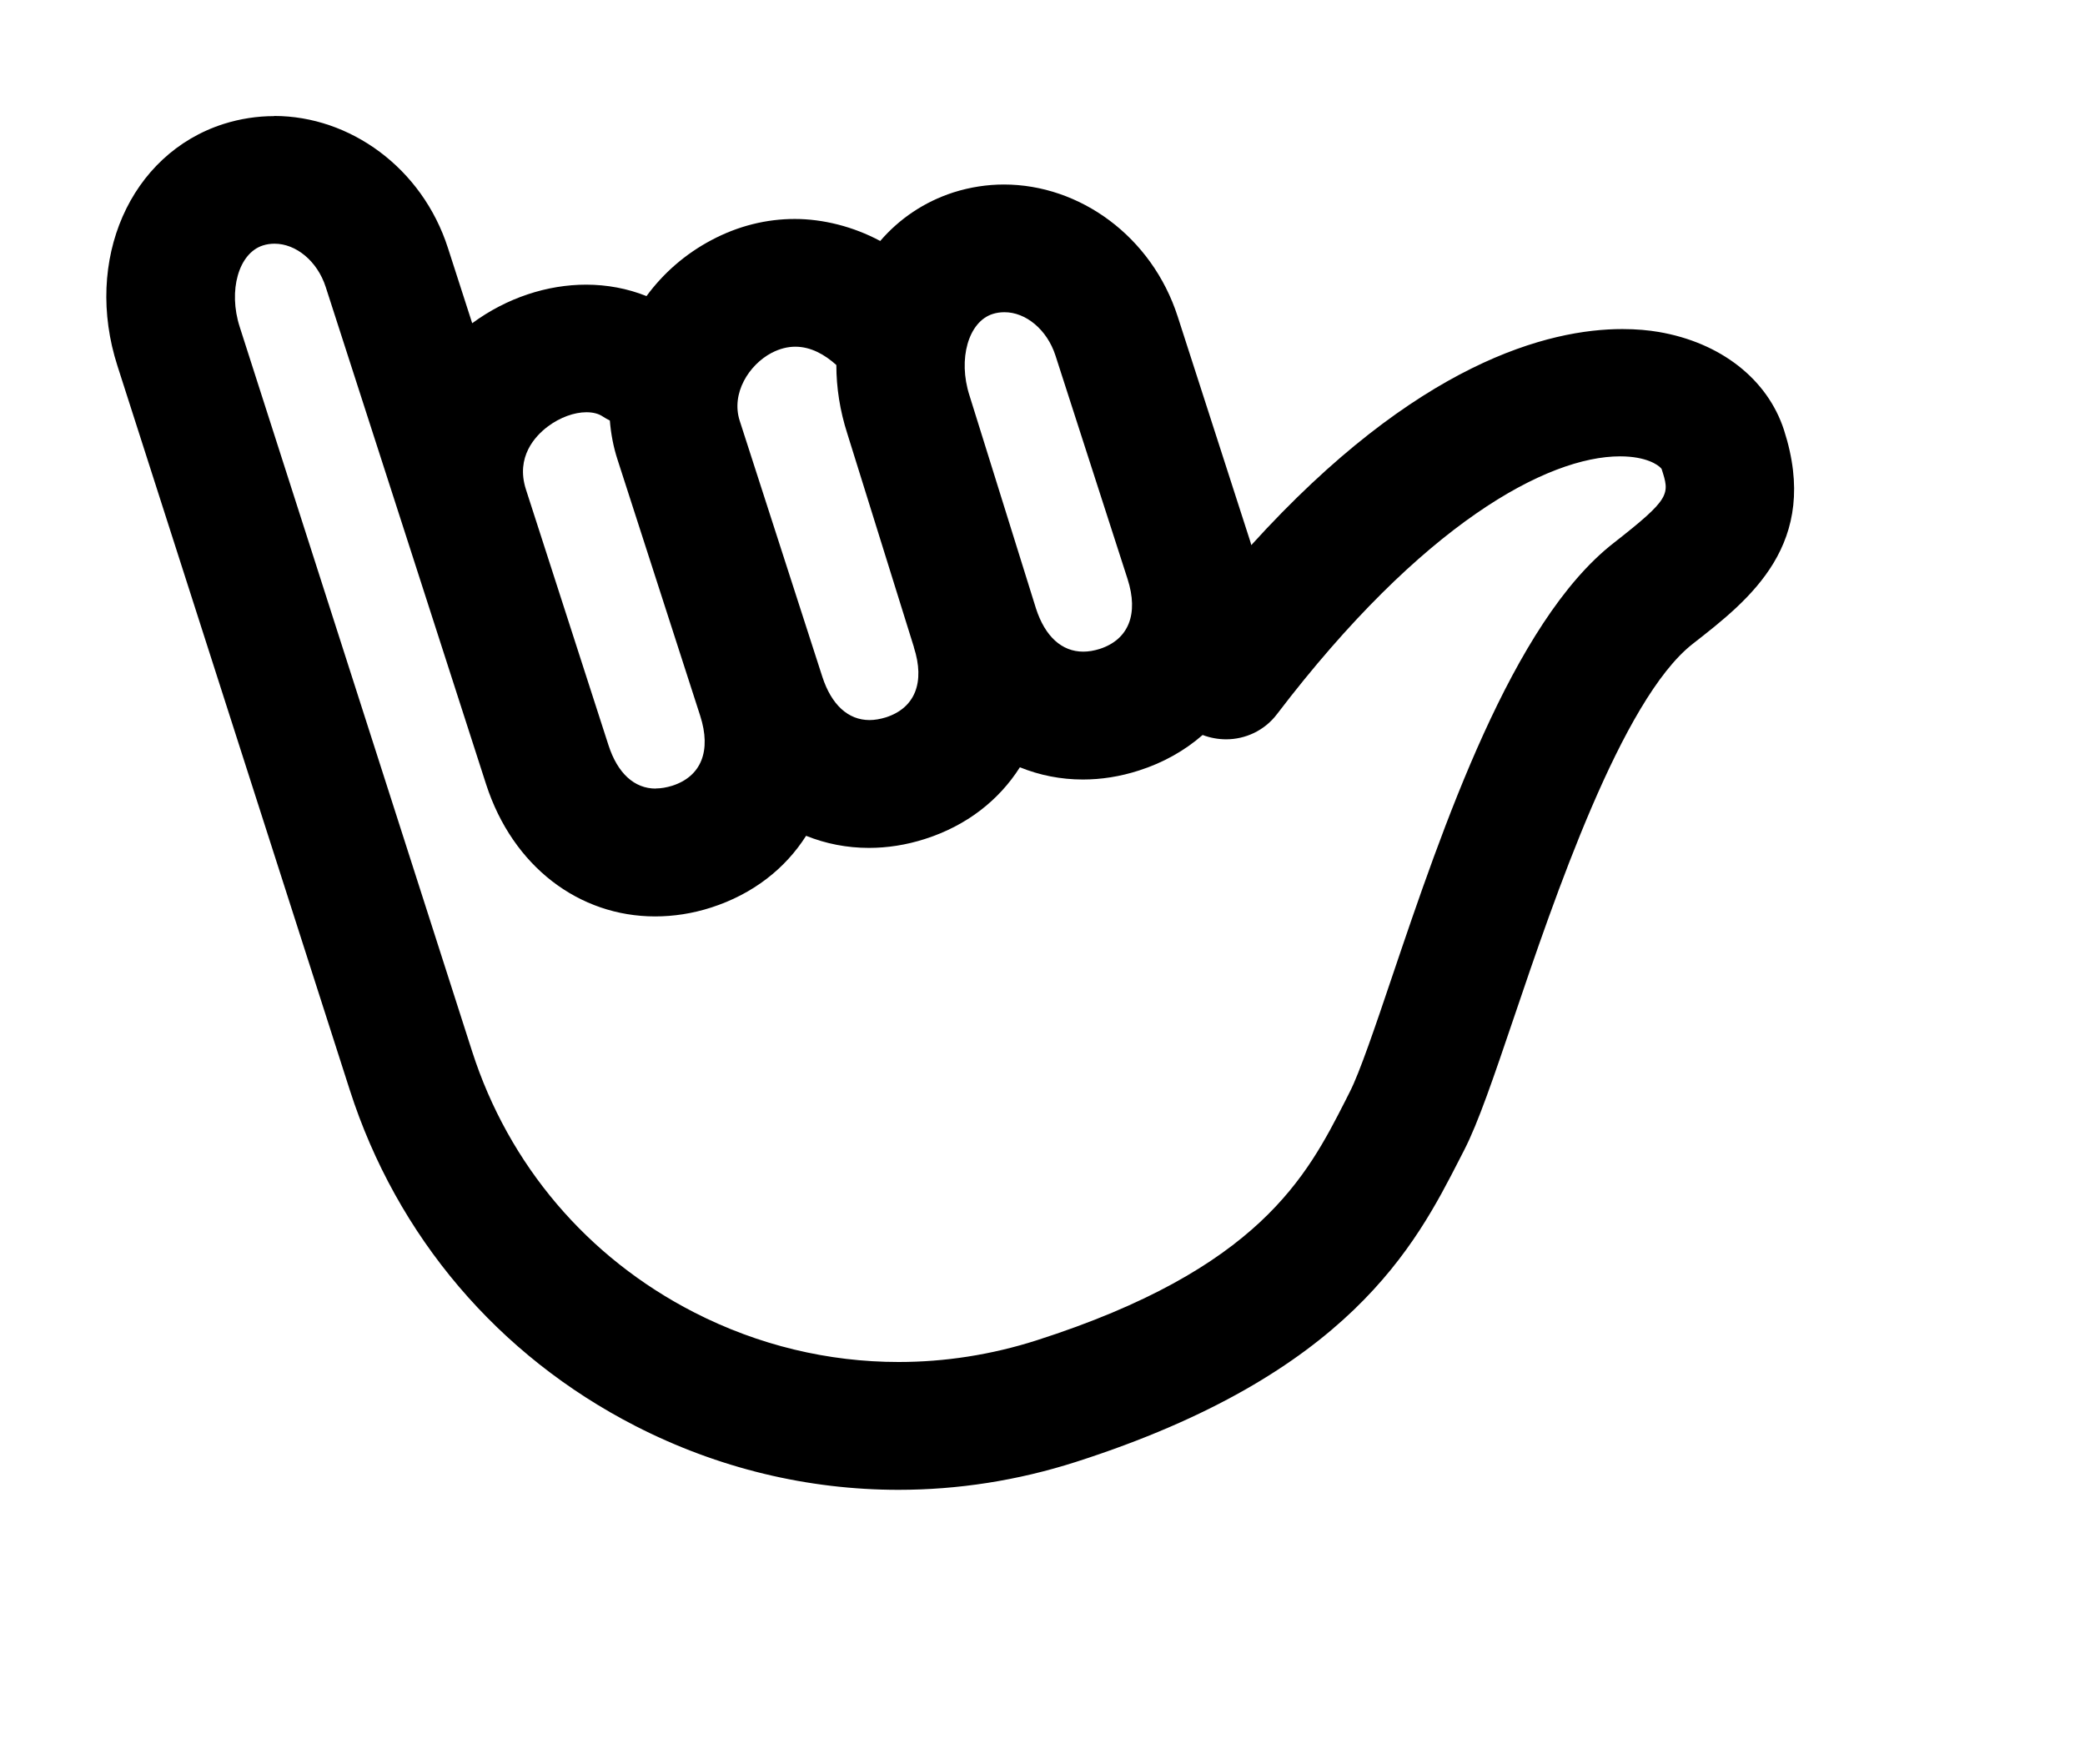 <svg width="65" height="55" viewBox="0 0 65 55" fill="none" xmlns="http://www.w3.org/2000/svg">
<g clip-path="url(#clip0_3104_59)">
<g filter="url(#filter0_d_3104_59)">
<path d="M33.63 46.923C41.486 46.923 47.853 40.866 47.853 33.393C47.853 25.921 41.486 19.863 33.63 19.863C25.775 19.863 19.407 25.921 19.407 33.393C19.407 40.866 25.775 46.923 33.63 46.923Z" fill="white"/>
<path d="M33.014 52.106C29.926 52.106 26.824 51.353 24.046 49.931C19.373 47.537 15.923 43.475 14.321 38.491L7.078 15.916C6.441 13.94 6.517 11.867 7.299 10.09C8.11 8.237 9.589 6.888 11.462 6.287C12.138 6.071 12.839 5.961 13.544 5.961C16.666 5.961 19.547 8.127 20.549 11.228L20.698 11.685C21.531 11.381 22.406 11.216 23.273 11.216C23.723 11.216 24.165 11.258 24.594 11.343C25.129 10.814 25.741 10.361 26.404 10.014C27.47 9.451 28.604 9.164 29.773 9.164C30.563 9.164 31.336 9.295 32.088 9.553C32.721 9.054 33.439 8.669 34.212 8.419C34.888 8.203 35.589 8.093 36.294 8.093C39.416 8.093 42.297 10.259 43.299 13.361L44.752 17.858C49.319 13.568 53.096 12.599 55.577 12.599C56.066 12.599 56.537 12.637 56.983 12.713C59.545 13.149 61.499 14.714 62.205 16.902C63.709 21.556 60.633 23.954 58.797 25.384C56.975 26.806 54.808 33.199 53.767 36.275C53.126 38.166 52.62 39.659 52.128 40.62L51.987 40.899C50.581 43.64 48.236 48.222 39.047 51.163C37.084 51.793 35.053 52.11 33.014 52.11V52.106ZM21.31 36.266C22.312 39.388 24.475 41.935 27.402 43.433C29.169 44.338 31.06 44.795 33.018 44.795C34.293 44.795 35.567 44.596 36.8 44.199C43.091 42.185 44.34 39.735 45.449 37.573L45.602 37.277C45.844 36.808 46.358 35.297 46.809 33.969C48.3 29.573 50.267 23.76 53.211 20.608C51.363 21.59 48.903 23.658 46.15 27.267C45.453 28.181 44.391 28.71 43.231 28.71C43.121 28.71 43.011 28.706 42.904 28.697C42.335 29.082 41.706 29.383 41.022 29.603C40.275 29.84 39.518 29.962 38.766 29.962C38.312 29.962 37.861 29.92 37.42 29.831C36.604 30.698 35.563 31.35 34.357 31.735C33.609 31.972 32.849 32.094 32.096 32.094C31.642 32.094 31.192 32.052 30.754 31.963C29.938 32.831 28.898 33.478 27.695 33.867C26.948 34.108 26.187 34.227 25.431 34.227C23.111 34.227 21.034 33.089 19.691 31.198L21.318 36.266H21.31Z" fill="black"/>
<path d="M13.548 7.615C15.91 7.615 18.162 9.232 18.965 11.732L19.721 14.076C20.804 13.28 22.062 12.874 23.273 12.874C23.923 12.874 24.56 12.993 25.155 13.23C25.677 12.519 26.365 11.914 27.185 11.482C28.022 11.038 28.902 10.826 29.777 10.826C30.652 10.826 31.595 11.059 32.441 11.512C33.035 10.822 33.809 10.293 34.726 9.997C35.249 9.832 35.776 9.752 36.298 9.752C38.66 9.752 40.908 11.368 41.715 13.868L43.962 20.832C43.979 20.887 43.996 20.938 44.009 20.993C49.183 15.286 53.292 14.258 55.577 14.258C56.023 14.258 56.401 14.296 56.703 14.347C58.64 14.677 60.102 15.819 60.616 17.405C61.763 20.959 59.549 22.685 57.769 24.073C55.556 25.803 53.449 32.023 52.191 35.737C51.571 37.565 51.082 39.008 50.645 39.854L50.5 40.137C49.132 42.807 47.068 46.843 38.533 49.576C36.719 50.156 34.862 50.443 33.01 50.443C30.189 50.443 27.389 49.775 24.806 48.451C20.532 46.259 17.372 42.545 15.906 37.984L8.662 15.408C7.6 12.113 9.049 8.8 11.968 7.865C12.49 7.7 13.017 7.62 13.54 7.62M33.018 46.458C34.454 46.458 35.903 46.234 37.309 45.785C44.26 43.56 45.742 40.662 46.932 38.331L47.081 38.035C47.382 37.451 47.875 36 48.393 34.464C49.974 29.793 52.14 23.4 55.297 20.934C57.094 19.529 57.056 19.411 56.801 18.62C56.771 18.565 56.499 18.302 55.807 18.239C55.709 18.23 55.611 18.226 55.505 18.226C53.245 18.226 49.345 20.316 44.812 26.26C44.421 26.776 43.826 27.047 43.223 27.047C42.977 27.047 42.726 27.001 42.492 26.912C41.94 27.394 41.273 27.775 40.504 28.02C39.913 28.211 39.327 28.3 38.758 28.3C38.07 28.3 37.411 28.168 36.795 27.919C36.145 28.943 35.138 29.738 33.838 30.153C33.248 30.343 32.657 30.432 32.088 30.432C31.404 30.432 30.741 30.301 30.13 30.055C29.48 31.079 28.473 31.87 27.177 32.289C26.586 32.48 25.996 32.568 25.422 32.568C23.06 32.568 20.987 31.02 20.154 28.448L17.652 20.688L15.154 12.946C14.891 12.134 14.224 11.597 13.561 11.597C13.438 11.597 13.314 11.613 13.195 11.652C12.439 11.893 12.108 13.056 12.473 14.19L19.717 36.77C20.855 40.315 23.311 43.205 26.637 44.91C28.643 45.938 30.822 46.458 33.014 46.458M38.771 24.314C38.932 24.314 39.106 24.285 39.281 24.23C40.185 23.938 40.504 23.142 40.151 22.047L37.904 15.083C37.641 14.27 36.974 13.729 36.311 13.733C36.188 13.733 36.064 13.75 35.946 13.788C35.189 14.029 34.858 15.193 35.223 16.326L37.297 22.969C37.581 23.845 38.104 24.314 38.771 24.314ZM32.105 26.447C32.266 26.447 32.441 26.417 32.619 26.362C33.524 26.07 33.843 25.275 33.49 24.179C33.49 24.179 33.49 24.175 33.49 24.17L31.417 17.524C31.183 16.8 31.073 16.077 31.073 15.379C30.712 15.053 30.278 14.808 29.794 14.808C29.56 14.808 29.314 14.867 29.059 14.998C28.349 15.37 27.784 16.263 28.061 17.118L30.635 25.093C30.92 25.973 31.442 26.447 32.109 26.447M25.444 28.579C25.605 28.579 25.779 28.549 25.958 28.494C26.863 28.202 27.181 27.407 26.828 26.311L24.254 18.336C24.122 17.934 24.046 17.524 24.012 17.109C23.94 17.071 23.863 17.033 23.795 16.986C23.659 16.893 23.481 16.851 23.281 16.851C22.907 16.851 22.461 17.008 22.079 17.295C21.684 17.591 21.072 18.243 21.395 19.254L23.969 27.229C24.254 28.109 24.776 28.583 25.444 28.583M13.548 4.294C12.669 4.294 11.793 4.43 10.952 4.7C6.254 6.207 3.853 11.355 5.489 16.424L12.732 38.995C14.466 44.402 18.213 48.81 23.281 51.404C26.297 52.948 29.658 53.765 33.01 53.765C35.223 53.765 37.424 53.418 39.552 52.736C49.404 49.585 51.949 44.618 53.466 41.648L53.614 41.356C54.163 40.294 54.685 38.75 55.348 36.795C55.951 35.022 56.771 32.59 57.68 30.474C59.027 27.335 59.796 26.705 59.826 26.679C61.716 25.207 65.65 22.14 63.789 16.381C62.889 13.598 60.45 11.609 57.264 11.063C56.72 10.97 56.155 10.924 55.573 10.924C53.16 10.924 49.681 11.711 45.564 14.947L44.884 12.84C43.644 8.999 40.19 6.422 36.29 6.422C35.41 6.422 34.535 6.558 33.694 6.828C33.014 7.048 32.364 7.349 31.765 7.73C31.107 7.573 30.435 7.497 29.764 7.497C28.32 7.497 26.926 7.848 25.613 8.542C25.061 8.834 24.534 9.185 24.046 9.583C23.787 9.562 23.527 9.549 23.264 9.549C22.754 9.549 22.24 9.595 21.735 9.684C20.252 6.422 17.078 4.294 13.54 4.294H13.548ZM43.363 30.368C44.625 30.339 45.84 29.852 46.775 29.027C46.218 30.517 45.717 32.002 45.241 33.398L45.224 33.444C44.863 34.51 44.315 36.122 44.119 36.516L43.966 36.816C42.913 38.872 41.923 40.814 36.294 42.617C35.227 42.959 34.127 43.133 33.023 43.133C31.332 43.133 29.7 42.735 28.171 41.952C25.643 40.658 23.77 38.458 22.903 35.758L22.814 35.488C23.642 35.75 24.517 35.89 25.427 35.89C26.336 35.89 27.287 35.742 28.201 35.45C29.382 35.069 30.435 34.485 31.323 33.719C31.578 33.74 31.837 33.753 32.096 33.753C33.023 33.753 33.957 33.605 34.866 33.313C36.047 32.932 37.101 32.348 37.989 31.583C38.244 31.604 38.503 31.616 38.766 31.616C39.693 31.616 40.623 31.468 41.532 31.181C42.182 30.973 42.798 30.698 43.367 30.368H43.363Z" fill="white"/>
</g>
</g>
<defs>
<filter id="filter0_d_3104_59" x="-4.024" y="-3.706" width="68.3" height="57.47" filterUnits="userSpaceOnUse" color-interpolation-filters="sRGB">
<feFlood flood-opacity="0" result="BackgroundImageFix"/>
<feColorMatrix in="SourceAlpha" type="matrix" values="0 0 0 0 0 0 0 0 0 0 0 0 0 0 0 0 0 0 127 0" result="hardAlpha"/>
<feOffset dx="-5" dy="-4"/>
<feGaussianBlur stdDeviation="2"/>
<feColorMatrix type="matrix" values="0 0 0 0 0 0 0 0 0 0 0 0 0 0 0 0 0 0 0.2 0"/>
<feBlend mode="normal" in2="BackgroundImageFix" result="effect1_dropShadow_3104_59"/>
<feBlend mode="normal" in="SourceGraphic" in2="effect1_dropShadow_3104_59" result="shape"/>
</filter>
<clipPath id="clip0_3104_59">
<rect width="65" height="55" fill="white"/>
</clipPath>
</defs>
</svg>
